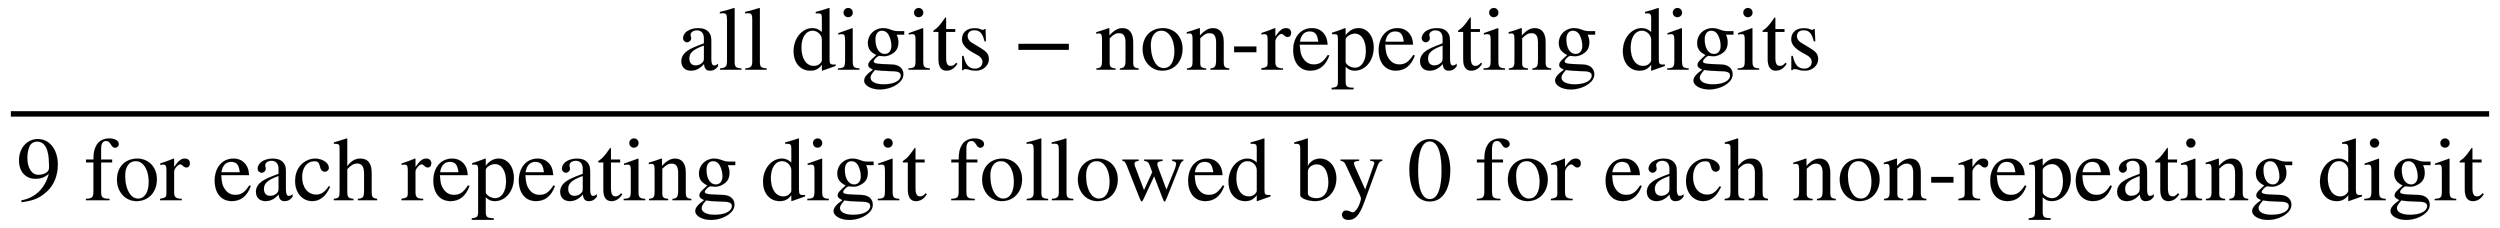 <svg xmlns:xlink="http://www.w3.org/1999/xlink" width="64.18ex" height="5.843ex" style="vertical-align: -2.338ex;" viewBox="0 -1508.9 27633 2515.6" role="img" focusable="false" xmlns="http://www.w3.org/2000/svg" aria-labelledby="MathJax-SVG-1-Title">
<title id="MathJax-SVG-1-Title">StartFraction all digits minus non hyphen repeating digits Over 9 for each repeating digit followed by 0 for each non hyphen repeating digit EndFraction</title>
<defs aria-hidden="true">
<path stroke-width="1" id="E1-STIXWEBMAIN-61" d="M442 66v-28c-30 -38 -56 -48 -90 -48c-37 0 -59 20 -64 73h-1c-53 -60 -102 -73 -145 -73c-62 0 -105 38 -105 104c0 52 31 91 70 117c30 20 67 39 180 81v54c0 62 -33 90 -78 90c-40 0 -70 -22 -70 -49c0 -18 6 -21 6 -42c0 -19 -20 -41 -46 -41c-21 0 -43 19 -43 46 c0 26 16 58 51 80c28 18 70 30 115 30c56 0 94 -16 118 -45s28 -50 28 -111v-191c0 -46 13 -66 31 -66c16 0 26 5 43 19zM287 127v141c-62 -22 -103 -43 -128 -66c-24 -22 -34 -46 -34 -77c0 -53 30 -77 69 -77c20 0 41 5 58 16c29 20 35 34 35 63Z"></path>
<path stroke-width="1" id="E1-STIXWEBMAIN-6C" d="M257 0h-236v15c63 5 77 22 77 77v469c0 48 -10 64 -42 64c-8 0 -21 0 -37 -2v16c69 17 106 27 158 44l5 -4v-592c0 -55 11 -68 75 -72v-15Z"></path>
<path stroke-width="1" id="E1-STIXWEBMAIN-64" d="M491 42l-147 -52l-4 3v64c-34 -47 -72 -67 -128 -67c-111 0 -185 87 -185 215c0 142 93 255 208 255c40 0 67 -11 105 -43v156c0 41 -9 51 -46 51c-8 0 -14 0 -22 -1v16c64 17 99 27 147 44l5 -2v-567c0 -46 8 -57 44 -57c5 0 6 0 23 1v-16zM340 102v230 c0 53 -48 100 -102 100c-76 0 -125 -74 -125 -187c0 -123 54 -203 138 -203c31 0 56 11 74 32c9 10 15 21 15 28Z"></path>
<path stroke-width="1" id="E1-STIXWEBMAIN-69" d="M180 632c0 -29 -22 -51 -52 -51c-28 0 -50 22 -50 51c0 28 23 51 51 51c29 0 51 -23 51 -51zM253 0h-237v15c69 4 79 13 79 89v227c0 47 -8 63 -33 63c-9 0 -24 0 -42 -5v16l155 55l4 -4v-351c0 -74 8 -85 74 -90v-15Z"></path>
<path stroke-width="1" id="E1-STIXWEBMAIN-67" d="M470 388h-83c14 -32 19 -55 19 -84c0 -52 -16 -89 -52 -116c-32 -24 -69 -39 -104 -39c-6 0 -20 1 -38 3l-19 2c-27 -8 -60 -43 -60 -63c0 -16 24 -24 78 -27l129 -6c74 -3 121 -45 121 -107c0 -40 -19 -73 -60 -105c-52 -40 -128 -64 -200 -64c-96 0 -173 44 -173 97 c0 37 26 70 98 122c-42 20 -53 31 -53 53c0 20 13 40 46 69c15 13 29 26 43 40c-67 33 -93 71 -93 134c0 91 74 163 167 163c26 0 53 -5 80 -15l22 -8c20 -7 35 -10 55 -10h77v-39zM152 338v-3c0 -96 41 -161 103 -161c45 0 74 35 74 90c0 41 -11 86 -30 121 c-16 30 -42 47 -73 47c-46 0 -74 -35 -74 -94zM433 -64c0 37 -33 49 -124 49c-49 0 -128 6 -162 13c-40 -48 -49 -63 -49 -86c0 -44 57 -73 145 -73c114 0 190 39 190 97Z"></path>
<path stroke-width="1" id="E1-STIXWEBMAIN-74" d="M266 77l13 -11c-33 -52 -71 -76 -121 -76c-58 0 -88 43 -88 127v301h-53c-3 2 -4 4 -4 7c0 6 6 12 17 19c26 15 59 52 97 107c6 9 14 18 20 28c5 0 7 -3 7 -13v-116h101v-32h-101v-286c0 -64 15 -90 52 -90c22 0 38 9 60 35Z"></path>
<path stroke-width="1" id="E1-STIXWEBMAIN-73" d="M156 301l104 -63c64 -39 88 -66 88 -123c0 -67 -64 -125 -140 -125c-21 0 -50 1 -73 9c-24 8 -35 9 -46 9c-12 0 -18 -2 -24 -12h-13v157h16c21 -97 58 -141 127 -141c51 0 83 33 83 74c0 31 -20 57 -53 75l-54 30c-83 46 -120 94 -120 145c0 79 56 123 138 123 c24 0 46 -1 67 -11c11 -5 21 -8 28 -8c4 0 8 1 16 10h11l5 -136h-15c-23 90 -53 123 -113 123c-43 0 -75 -21 -75 -68c0 -22 15 -51 43 -68Z"></path>
<path stroke-width="1" id="E1-STIXWEBMAIN-2212" d="M621 220h-557v66h557v-66Z"></path>
<path stroke-width="1" id="E1-STIXWEBMAIN-6E" d="M485 0h-208l1 15c50 4 62 24 62 90v199c0 71 -24 101 -73 101c-33 0 -57 -12 -103 -57v-276c0 -39 14 -53 65 -57v-15h-211v15c51 4 62 20 62 79v243c0 49 -7 65 -35 65c-11 0 -22 -1 -29 -4v17c55 16 88 27 137 45l8 -3v-78h1c52 59 98 81 144 81c76 0 118 -55 118 -154 v-221c0 -54 12 -65 61 -70v-15Z"></path>
<path stroke-width="1" id="E1-STIXWEBMAIN-6F" d="M470 231c0 -139 -90 -241 -225 -241c-121 0 -216 99 -216 238s90 232 225 232c122 0 216 -91 216 -229zM380 204c0 68 -18 137 -50 178c-24 30 -52 50 -95 50c-69 0 -116 -59 -116 -159c0 -79 16 -151 53 -205c22 -32 54 -50 90 -50c74 0 118 70 118 186Z"></path>
<path stroke-width="1" id="E1-STIXWEBMAIN-2D" d="M285 194h-246v63h246v-63Z"></path>
<path stroke-width="1" id="E1-STIXWEBMAIN-72" d="M160 458v-92c50 72 78 94 120 94c34 0 55 -20 55 -53c0 -28 -15 -45 -39 -45c-13 0 -24 5 -40 20c-11 10 -20 15 -26 15c-28 0 -70 -50 -70 -82v-225c0 -57 17 -72 85 -75v-15h-240v15c64 12 71 19 71 69v250c0 44 -9 60 -34 60c-12 0 -21 -1 -35 -4v16 c59 19 95 33 148 54Z"></path>
<path stroke-width="1" id="E1-STIXWEBMAIN-65" d="M408 164l16 -7c-39 -109 -109 -167 -209 -167c-118 0 -190 89 -190 227c0 141 81 243 207 243c62 0 107 -24 139 -69c20 -28 30 -60 34 -114h-308c5 -76 10 -115 46 -163c28 -37 65 -55 111 -55c67 0 105 31 154 105zM99 309h204c-11 81 -32 115 -98 115 c-56 0 -95 -40 -106 -115Z"></path>
<path stroke-width="1" id="E1-STIXWEBMAIN-70" d="M159 458v-77c44 55 88 79 144 79c97 0 167 -89 167 -213c0 -145 -91 -257 -210 -257c-42 0 -65 10 -101 43v-157c0 -63 13 -74 88 -75v-18h-242v17c59 6 70 17 70 69v468c0 47 -7 57 -41 57c-9 0 -16 0 -25 -1v16c55 17 91 30 144 51zM159 334v-246c0 -30 57 -66 104 -66 c72 0 121 75 121 185c0 117 -49 193 -123 193c-46 0 -102 -36 -102 -66Z"></path>
<path stroke-width="1" id="E1-STIXWEBMAIN-39" d="M59 -22l-3 20c152 27 264 132 304 296c-43 -42 -91 -57 -150 -57c-108 0 -180 81 -180 203c0 135 89 236 208 236c64 0 118 -28 157 -76c40 -50 64 -122 64 -206c0 -115 -40 -224 -120 -297c-85 -77 -150 -101 -280 -119zM362 355v39c0 168 -45 254 -132 254 c-30 0 -56 -12 -73 -34c-20 -27 -35 -86 -35 -140c0 -119 48 -194 123 -194c44 0 117 22 117 75Z"></path>
<path stroke-width="1" id="E1-STIXWEBMAIN-66" d="M21 450h82c1 80 9 116 35 161s78 72 141 72c60 0 104 -26 104 -62c0 -23 -18 -41 -42 -41c-17 0 -29 9 -45 36c-18 29 -31 39 -53 39c-38 0 -56 -30 -56 -89v-116h122v-32h-122v-314c0 -75 11 -86 93 -89v-15h-260v15c72 4 83 16 83 89v314h-82v32Z"></path>
<path stroke-width="1" id="E1-STIXWEBMAIN-63" d="M398 156l14 -9c-32 -62 -52 -91 -82 -115c-34 -28 -72 -42 -115 -42c-111 0 -190 93 -190 222c0 83 30 152 84 197c40 33 88 51 135 51c84 0 154 -47 154 -103c0 -23 -21 -42 -47 -42c-22 0 -40 17 -48 46l-6 22c-10 37 -23 48 -59 48c-81 0 -136 -70 -136 -174 c0 -115 63 -195 155 -195c57 0 93 24 141 94Z"></path>
<path stroke-width="1" id="E1-STIXWEBMAIN-68" d="M487 0h-212v15c58 6 68 18 68 87v198c0 70 -25 106 -74 106c-40 0 -70 -17 -112 -63v-241c0 -69 10 -81 68 -87v-15h-216v15c58 8 64 17 64 87v471c0 43 -8 51 -51 51c-4 0 -9 0 -12 -1v16l27 8c57 17 80 24 115 36l5 -3v-304c46 60 88 84 147 84c82 0 123 -54 123 -159 v-199c0 -69 6 -77 60 -87v-15Z"></path>
<path stroke-width="1" id="E1-STIXWEBMAIN-77" d="M694 450v-15c-20 -7 -25 -14 -41 -54l-138 -346c-16 -40 -21 -49 -28 -49s-9 5 -24 43l-91 236l-112 -240c-12 -26 -20 -39 -25 -39c-6 0 -14 13 -26 44l-135 342c-21 54 -30 61 -53 63v15h180v-15c-35 -4 -46 -12 -46 -33c0 -10 2 -20 6 -30l99 -261l91 199l-20 56 c-19 54 -32 65 -69 69v15h203v-15c-47 -7 -58 -14 -58 -35c0 -17 5 -29 17 -60l84 -224l90 222c11 27 17 51 17 67s-10 23 -44 30v15h123Z"></path>
<path stroke-width="1" id="E1-STIXWEBMAIN-62" d="M153 681v-305c21 51 74 84 135 84c107 0 180 -96 180 -220c0 -148 -102 -250 -234 -250c-81 0 -165 32 -165 66v510c0 50 -8 58 -49 58c-7 0 -12 -1 -17 -2v17l30 9c47 14 73 20 115 35zM153 318v-244c0 -32 45 -52 97 -52c39 0 71 15 93 43c24 30 37 74 37 132 c0 60 -14 118 -39 153c-21 30 -53 47 -89 47c-53 0 -99 -37 -99 -79Z"></path>
<path stroke-width="1" id="E1-STIXWEBMAIN-79" d="M475 450v-15c-24 -3 -36 -14 -50 -51l-150 -409c-52 -142 -99 -193 -175 -193c-43 0 -70 25 -70 58c0 25 19 46 43 46c18 0 34 -3 52 -13c11 -6 20 -7 26 -7c14 0 34 20 50 44c20 29 40 92 40 108c0 15 -23 61 -42 101l-132 282c-10 22 -27 31 -53 35v14h205v-15 c-43 -2 -57 -9 -57 -27c0 -11 7 -27 13 -41l112 -250l97 276c3 7 4 14 4 18c0 16 -15 24 -46 24v15h133Z"></path>
<path stroke-width="1" id="E1-STIXWEBMAIN-30" d="M476 330c0 -172 -63 -344 -226 -344c-171 0 -226 186 -226 350c0 177 69 340 230 340c131 0 222 -141 222 -346zM380 325c0 208 -44 325 -132 325c-83 0 -128 -118 -128 -321s44 -317 130 -317c85 0 130 115 130 313Z"></path>
</defs>
<g stroke="currentColor" fill="currentColor" stroke-width="0" transform="matrix(1 0 0 -1 0 0)" aria-hidden="true">
<g transform="translate(120,0)">
<rect stroke="none" width="27393" height="60" x="0" y="220"></rect>
<g transform="translate(7374,738)">
 <use xlink:href="#E1-STIXWEBMAIN-61"></use>
 <use xlink:href="#E1-STIXWEBMAIN-6C" x="444" y="0"></use>
 <use xlink:href="#E1-STIXWEBMAIN-6C" x="723" y="0"></use>
 <use xlink:href="#E1-STIXWEBMAIN-64" x="1251" y="0"></use>
 <use xlink:href="#E1-STIXWEBMAIN-69" x="1752" y="0"></use>
 <use xlink:href="#E1-STIXWEBMAIN-67" x="2030" y="0"></use>
 <use xlink:href="#E1-STIXWEBMAIN-69" x="2531" y="0"></use>
 <use xlink:href="#E1-STIXWEBMAIN-74" x="2809" y="0"></use>
 <use xlink:href="#E1-STIXWEBMAIN-73" x="3088" y="0"></use>
 <use xlink:href="#E1-STIXWEBMAIN-2212" x="3699" y="0"></use>
<g transform="translate(4607,0)">
 <use xlink:href="#E1-STIXWEBMAIN-6E"></use>
 <use xlink:href="#E1-STIXWEBMAIN-6F" x="500" y="0"></use>
 <use xlink:href="#E1-STIXWEBMAIN-6E" x="1001" y="0"></use>
 <use xlink:href="#E1-STIXWEBMAIN-2D" x="1501" y="0"></use>
 <use xlink:href="#E1-STIXWEBMAIN-72" x="1835" y="0"></use>
 <use xlink:href="#E1-STIXWEBMAIN-65" x="2168" y="0"></use>
 <use xlink:href="#E1-STIXWEBMAIN-70" x="2613" y="0"></use>
 <use xlink:href="#E1-STIXWEBMAIN-65" x="3113" y="0"></use>
 <use xlink:href="#E1-STIXWEBMAIN-61" x="3558" y="0"></use>
 <use xlink:href="#E1-STIXWEBMAIN-74" x="4002" y="0"></use>
 <use xlink:href="#E1-STIXWEBMAIN-69" x="4281" y="0"></use>
 <use xlink:href="#E1-STIXWEBMAIN-6E" x="4559" y="0"></use>
 <use xlink:href="#E1-STIXWEBMAIN-67" x="5060" y="0"></use>
 <use xlink:href="#E1-STIXWEBMAIN-64" x="5810" y="0"></use>
 <use xlink:href="#E1-STIXWEBMAIN-69" x="6311" y="0"></use>
 <use xlink:href="#E1-STIXWEBMAIN-67" x="6589" y="0"></use>
 <use xlink:href="#E1-STIXWEBMAIN-69" x="7090" y="0"></use>
 <use xlink:href="#E1-STIXWEBMAIN-74" x="7368" y="0"></use>
 <use xlink:href="#E1-STIXWEBMAIN-73" x="7647" y="0"></use>
</g>
</g>
<g transform="translate(60,-704)">
 <use xlink:href="#E1-STIXWEBMAIN-39"></use>
 <use xlink:href="#E1-STIXWEBMAIN-66" x="750" y="0"></use>
 <use xlink:href="#E1-STIXWEBMAIN-6F" x="1084" y="0"></use>
 <use xlink:href="#E1-STIXWEBMAIN-72" x="1584" y="0"></use>
 <use xlink:href="#E1-STIXWEBMAIN-65" x="2168" y="0"></use>
 <use xlink:href="#E1-STIXWEBMAIN-61" x="2612" y="0"></use>
 <use xlink:href="#E1-STIXWEBMAIN-63" x="3057" y="0"></use>
 <use xlink:href="#E1-STIXWEBMAIN-68" x="3501" y="0"></use>
 <use xlink:href="#E1-STIXWEBMAIN-72" x="4252" y="0"></use>
 <use xlink:href="#E1-STIXWEBMAIN-65" x="4585" y="0"></use>
 <use xlink:href="#E1-STIXWEBMAIN-70" x="5030" y="0"></use>
 <use xlink:href="#E1-STIXWEBMAIN-65" x="5530" y="0"></use>
 <use xlink:href="#E1-STIXWEBMAIN-61" x="5975" y="0"></use>
 <use xlink:href="#E1-STIXWEBMAIN-74" x="6419" y="0"></use>
 <use xlink:href="#E1-STIXWEBMAIN-69" x="6698" y="0"></use>
 <use xlink:href="#E1-STIXWEBMAIN-6E" x="6976" y="0"></use>
 <use xlink:href="#E1-STIXWEBMAIN-67" x="7477" y="0"></use>
 <use xlink:href="#E1-STIXWEBMAIN-64" x="8227" y="0"></use>
 <use xlink:href="#E1-STIXWEBMAIN-69" x="8728" y="0"></use>
 <use xlink:href="#E1-STIXWEBMAIN-67" x="9006" y="0"></use>
 <use xlink:href="#E1-STIXWEBMAIN-69" x="9507" y="0"></use>
 <use xlink:href="#E1-STIXWEBMAIN-74" x="9785" y="0"></use>
 <use xlink:href="#E1-STIXWEBMAIN-66" x="10314" y="0"></use>
 <use xlink:href="#E1-STIXWEBMAIN-6F" x="10647" y="0"></use>
 <use xlink:href="#E1-STIXWEBMAIN-6C" x="11148" y="0"></use>
 <use xlink:href="#E1-STIXWEBMAIN-6C" x="11426" y="0"></use>
 <use xlink:href="#E1-STIXWEBMAIN-6F" x="11705" y="0"></use>
 <use xlink:href="#E1-STIXWEBMAIN-77" x="12205" y="0"></use>
 <use xlink:href="#E1-STIXWEBMAIN-65" x="12928" y="0"></use>
 <use xlink:href="#E1-STIXWEBMAIN-64" x="13372" y="0"></use>
 <use xlink:href="#E1-STIXWEBMAIN-62" x="14123" y="0"></use>
 <use xlink:href="#E1-STIXWEBMAIN-79" x="14623" y="0"></use>
 <use xlink:href="#E1-STIXWEBMAIN-30" x="15374" y="0"></use>
 <use xlink:href="#E1-STIXWEBMAIN-66" x="16124" y="0"></use>
 <use xlink:href="#E1-STIXWEBMAIN-6F" x="16458" y="0"></use>
 <use xlink:href="#E1-STIXWEBMAIN-72" x="16958" y="0"></use>
 <use xlink:href="#E1-STIXWEBMAIN-65" x="17542" y="0"></use>
 <use xlink:href="#E1-STIXWEBMAIN-61" x="17986" y="0"></use>
 <use xlink:href="#E1-STIXWEBMAIN-63" x="18431" y="0"></use>
 <use xlink:href="#E1-STIXWEBMAIN-68" x="18875" y="0"></use>
 <use xlink:href="#E1-STIXWEBMAIN-6E" x="19626" y="0"></use>
 <use xlink:href="#E1-STIXWEBMAIN-6F" x="20126" y="0"></use>
 <use xlink:href="#E1-STIXWEBMAIN-6E" x="20627" y="0"></use>
 <use xlink:href="#E1-STIXWEBMAIN-2D" x="21127" y="0"></use>
 <use xlink:href="#E1-STIXWEBMAIN-72" x="21461" y="0"></use>
 <use xlink:href="#E1-STIXWEBMAIN-65" x="21794" y="0"></use>
 <use xlink:href="#E1-STIXWEBMAIN-70" x="22239" y="0"></use>
 <use xlink:href="#E1-STIXWEBMAIN-65" x="22739" y="0"></use>
 <use xlink:href="#E1-STIXWEBMAIN-61" x="23184" y="0"></use>
 <use xlink:href="#E1-STIXWEBMAIN-74" x="23628" y="0"></use>
 <use xlink:href="#E1-STIXWEBMAIN-69" x="23907" y="0"></use>
 <use xlink:href="#E1-STIXWEBMAIN-6E" x="24185" y="0"></use>
 <use xlink:href="#E1-STIXWEBMAIN-67" x="24686" y="0"></use>
 <use xlink:href="#E1-STIXWEBMAIN-64" x="25436" y="0"></use>
 <use xlink:href="#E1-STIXWEBMAIN-69" x="25937" y="0"></use>
 <use xlink:href="#E1-STIXWEBMAIN-67" x="26215" y="0"></use>
 <use xlink:href="#E1-STIXWEBMAIN-69" x="26716" y="0"></use>
 <use xlink:href="#E1-STIXWEBMAIN-74" x="26994" y="0"></use>
</g>
</g>
</g>
</svg>